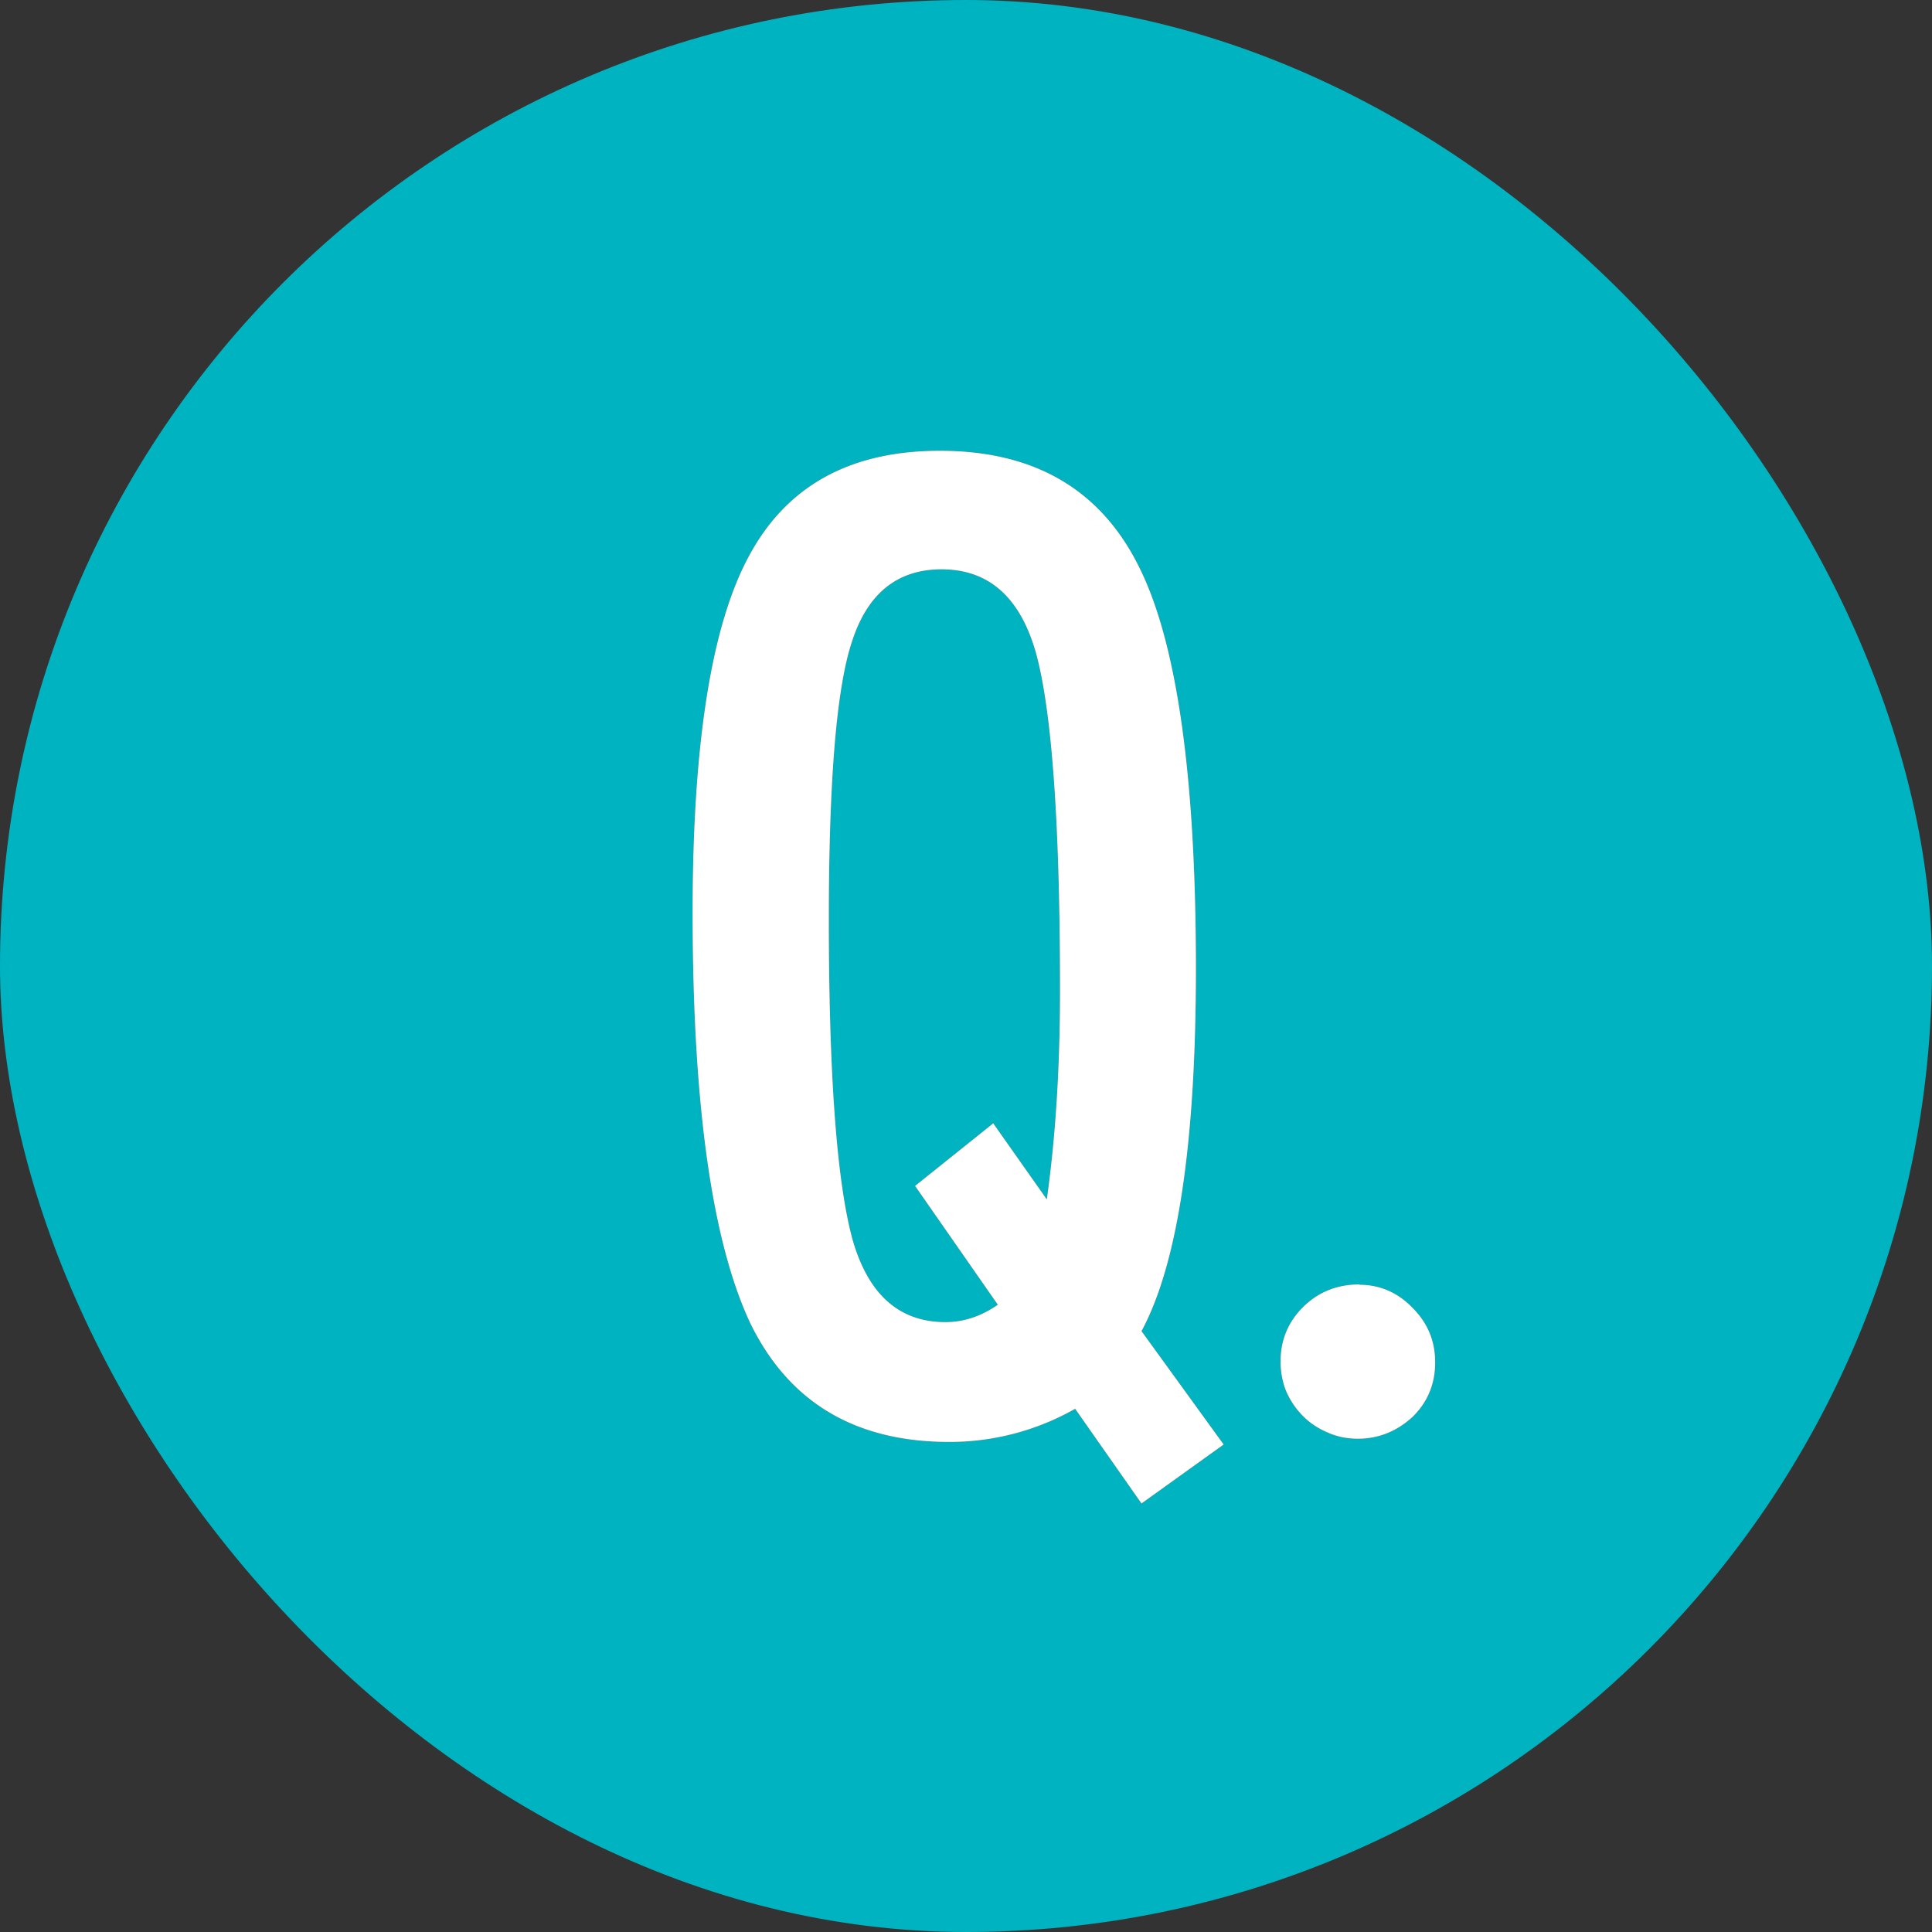 <svg xmlns="http://www.w3.org/2000/svg" viewBox="0 0 60 60"><rect x="0" y="0" width="60" height="60" fill="#333333" stroke="none"/><g stroke-width="0"><rect width="60" height="60" rx="30" ry="30" fill="#00b3c1"/><path d="M38 44.86l-2.55 1.83-2.06-2.94a7.884 7.884 0 01-3.91 1.03c-2.92 0-4.98-1.23-6.18-3.69-1.19-2.54-1.79-6.79-1.79-12.76 0-5.21.58-8.9 1.75-11.06C24.43 15.09 26.4 14 29.19 14c2.93 0 4.99 1.2 6.18 3.6 1.18 2.35 1.77 6.51 1.77 12.48 0 5.41-.56 9.16-1.69 11.26L38 44.86zm-7.16-9.98l1.67 2.37c.27-1.92.41-4.08.41-6.49 0-5.16-.25-8.65-.74-10.46-.49-1.75-1.47-2.62-2.94-2.62-1.37 0-2.3.75-2.78 2.24-.48 1.43-.72 4.3-.72 8.63 0 4.86.25 8.18.74 9.96.49 1.7 1.45 2.55 2.88 2.55.57 0 1.11-.18 1.63-.54l-2.57-3.69 2.41-1.93zm11.38 5.02c.63 0 1.19.24 1.65.72.47.47.7 1.03.7 1.69s-.23 1.23-.7 1.69c-.49.45-1.06.68-1.69.68-.34 0-.65-.06-.94-.19-.29-.12-.55-.29-.77-.51s-.39-.47-.52-.76c-.12-.29-.18-.61-.18-.94 0-.66.23-1.22.7-1.69.48-.47 1.06-.7 1.75-.7z" fill="#ec5a24"/><path d="M38 44.86l-2.55 1.83-2.06-2.94a7.884 7.884 0 01-3.91 1.03c-2.92 0-4.98-1.23-6.18-3.69-1.19-2.54-1.79-6.79-1.79-12.76 0-5.21.58-8.9 1.75-11.06C24.43 15.09 26.4 14 29.19 14c2.93 0 4.99 1.2 6.18 3.6 1.18 2.35 1.77 6.51 1.77 12.48 0 5.41-.56 9.16-1.69 11.26L38 44.86zm-7.16-9.98l1.67 2.37c.27-1.92.41-4.08.41-6.49 0-5.16-.25-8.65-.74-10.46-.49-1.75-1.47-2.62-2.94-2.62-1.37 0-2.3.75-2.78 2.24-.48 1.43-.72 4.3-.72 8.63 0 4.86.25 8.18.74 9.96.49 1.7 1.45 2.55 2.88 2.55.57 0 1.11-.18 1.63-.54l-2.57-3.69 2.41-1.93zm11.38 5.02c.63 0 1.19.24 1.65.72.47.47.7 1.03.7 1.69s-.23 1.23-.7 1.69c-.49.45-1.06.68-1.69.68-.34 0-.65-.06-.94-.19-.29-.12-.55-.29-.77-.51s-.39-.47-.52-.76c-.12-.29-.18-.61-.18-.94 0-.66.23-1.22.7-1.69.48-.47 1.06-.7 1.75-.7z" fill="#fff"/></g></svg>